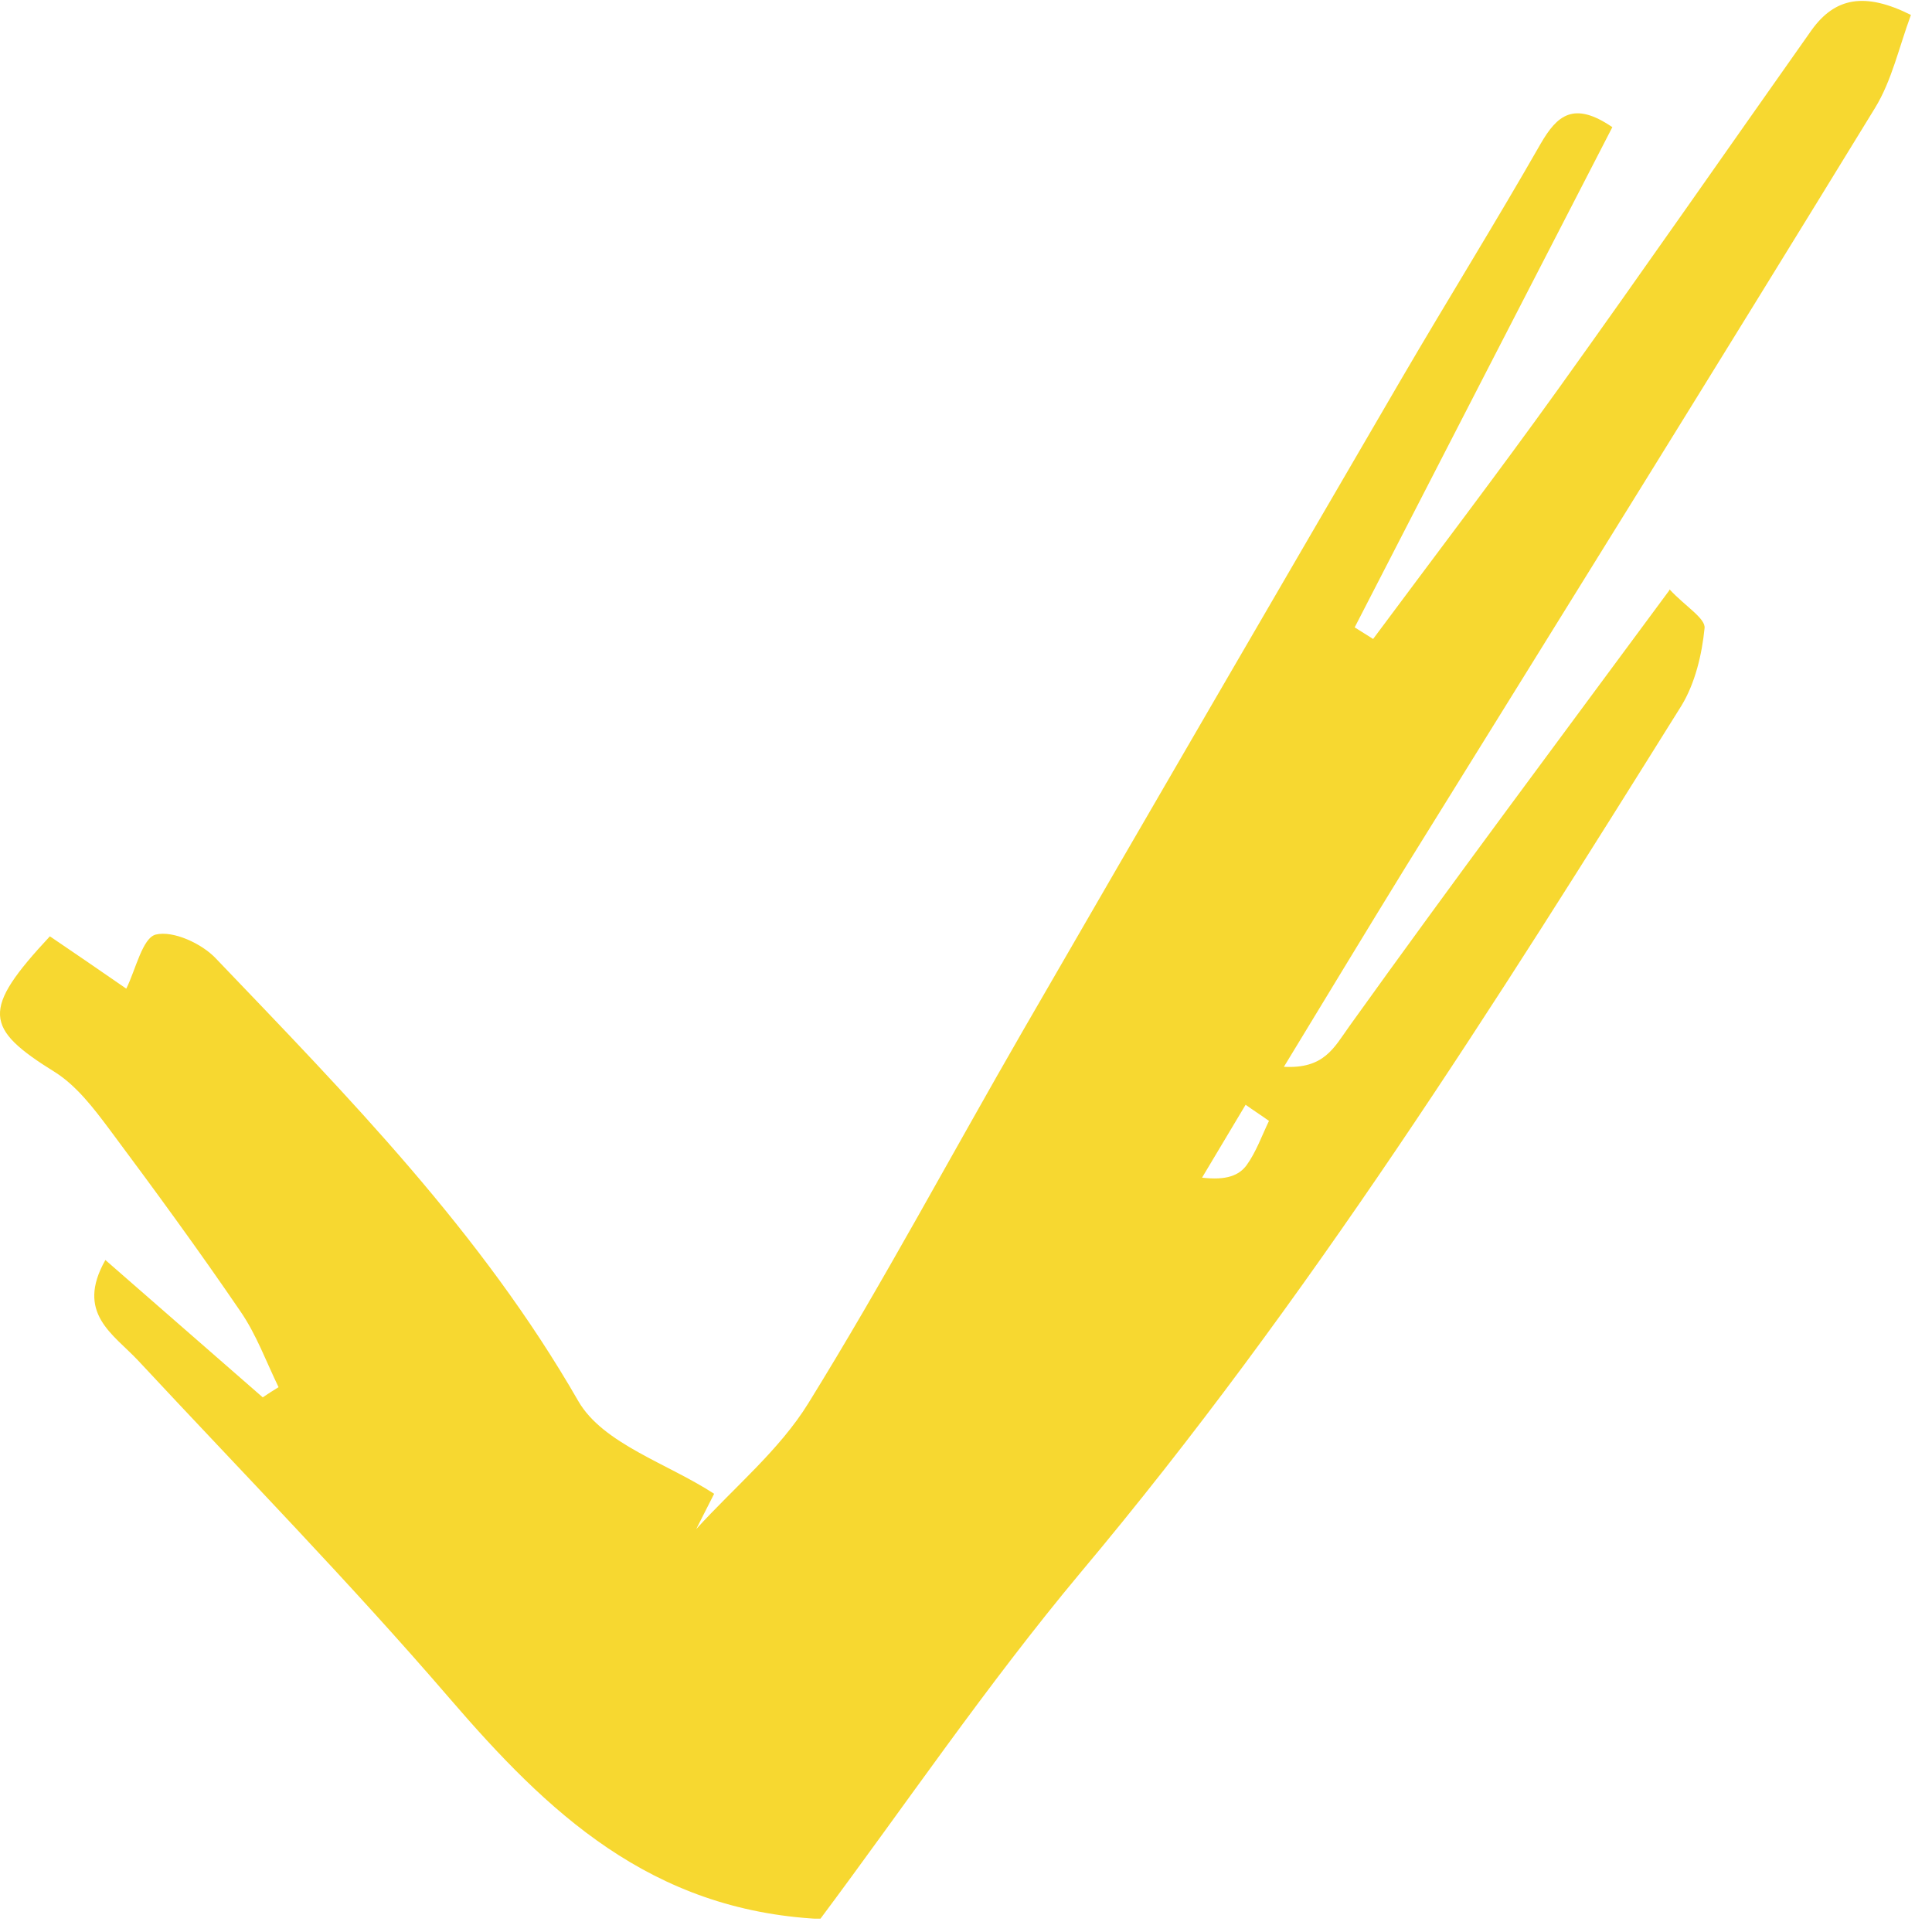 <svg width="11" height="11" viewBox="0 0 11 11" fill="none" xmlns="http://www.w3.org/2000/svg">
<g clip-path="url(#clip0_454_3690)">
<path d="M9.506 3.356C9.596 3.453 9.712 3.521 9.705 3.577C9.69 3.728 9.651 3.89 9.574 4.017C8.512 5.717 7.446 7.412 6.152 8.954C5.618 9.593 5.149 10.285 4.67 10.926C3.701 10.877 3.116 10.316 2.56 9.67C1.992 9.01 1.382 8.386 0.787 7.747C0.646 7.596 0.428 7.477 0.6 7.174C0.904 7.439 1.2 7.698 1.496 7.956C1.525 7.936 1.555 7.917 1.586 7.898C1.516 7.754 1.46 7.599 1.37 7.468C1.13 7.116 0.879 6.773 0.624 6.431C0.535 6.312 0.437 6.183 0.314 6.105C-0.092 5.853 -0.107 5.751 0.284 5.331C0.423 5.425 0.564 5.522 0.719 5.629C0.773 5.52 0.811 5.34 0.887 5.321C0.986 5.297 1.149 5.372 1.229 5.457C1.982 6.244 2.742 7.018 3.293 7.978C3.434 8.221 3.801 8.332 4.066 8.505C4.032 8.573 3.998 8.638 3.964 8.706C4.18 8.468 4.437 8.257 4.602 7.99C5.032 7.295 5.418 6.572 5.826 5.865C6.54 4.629 7.259 3.393 7.978 2.159C8.24 1.71 8.515 1.268 8.772 0.818C8.865 0.658 8.959 0.573 9.18 0.724C8.69 1.673 8.202 2.623 7.713 3.572C7.747 3.594 7.784 3.616 7.818 3.638C8.17 3.164 8.527 2.696 8.872 2.215C9.358 1.537 9.834 0.852 10.314 0.172C10.448 -0.015 10.618 -0.046 10.88 0.085C10.812 0.269 10.771 0.459 10.676 0.614C9.792 2.057 8.899 3.492 8.007 4.93C7.784 5.292 7.563 5.658 7.31 6.074C7.539 6.086 7.594 5.967 7.684 5.841C8.272 5.02 8.877 4.211 9.503 3.363L9.506 3.356ZM7.225 6.382C7.182 6.351 7.135 6.321 7.092 6.29C7.009 6.428 6.927 6.567 6.844 6.705C6.985 6.722 7.055 6.691 7.097 6.635C7.152 6.559 7.184 6.467 7.225 6.382Z" fill="#F7D830"/>
</g>
<defs>
<clipPath id="clip0_454_3690">
<rect width="10.88" height="10.924" fill="white"/>
</clipPath>
</defs>
</svg>
